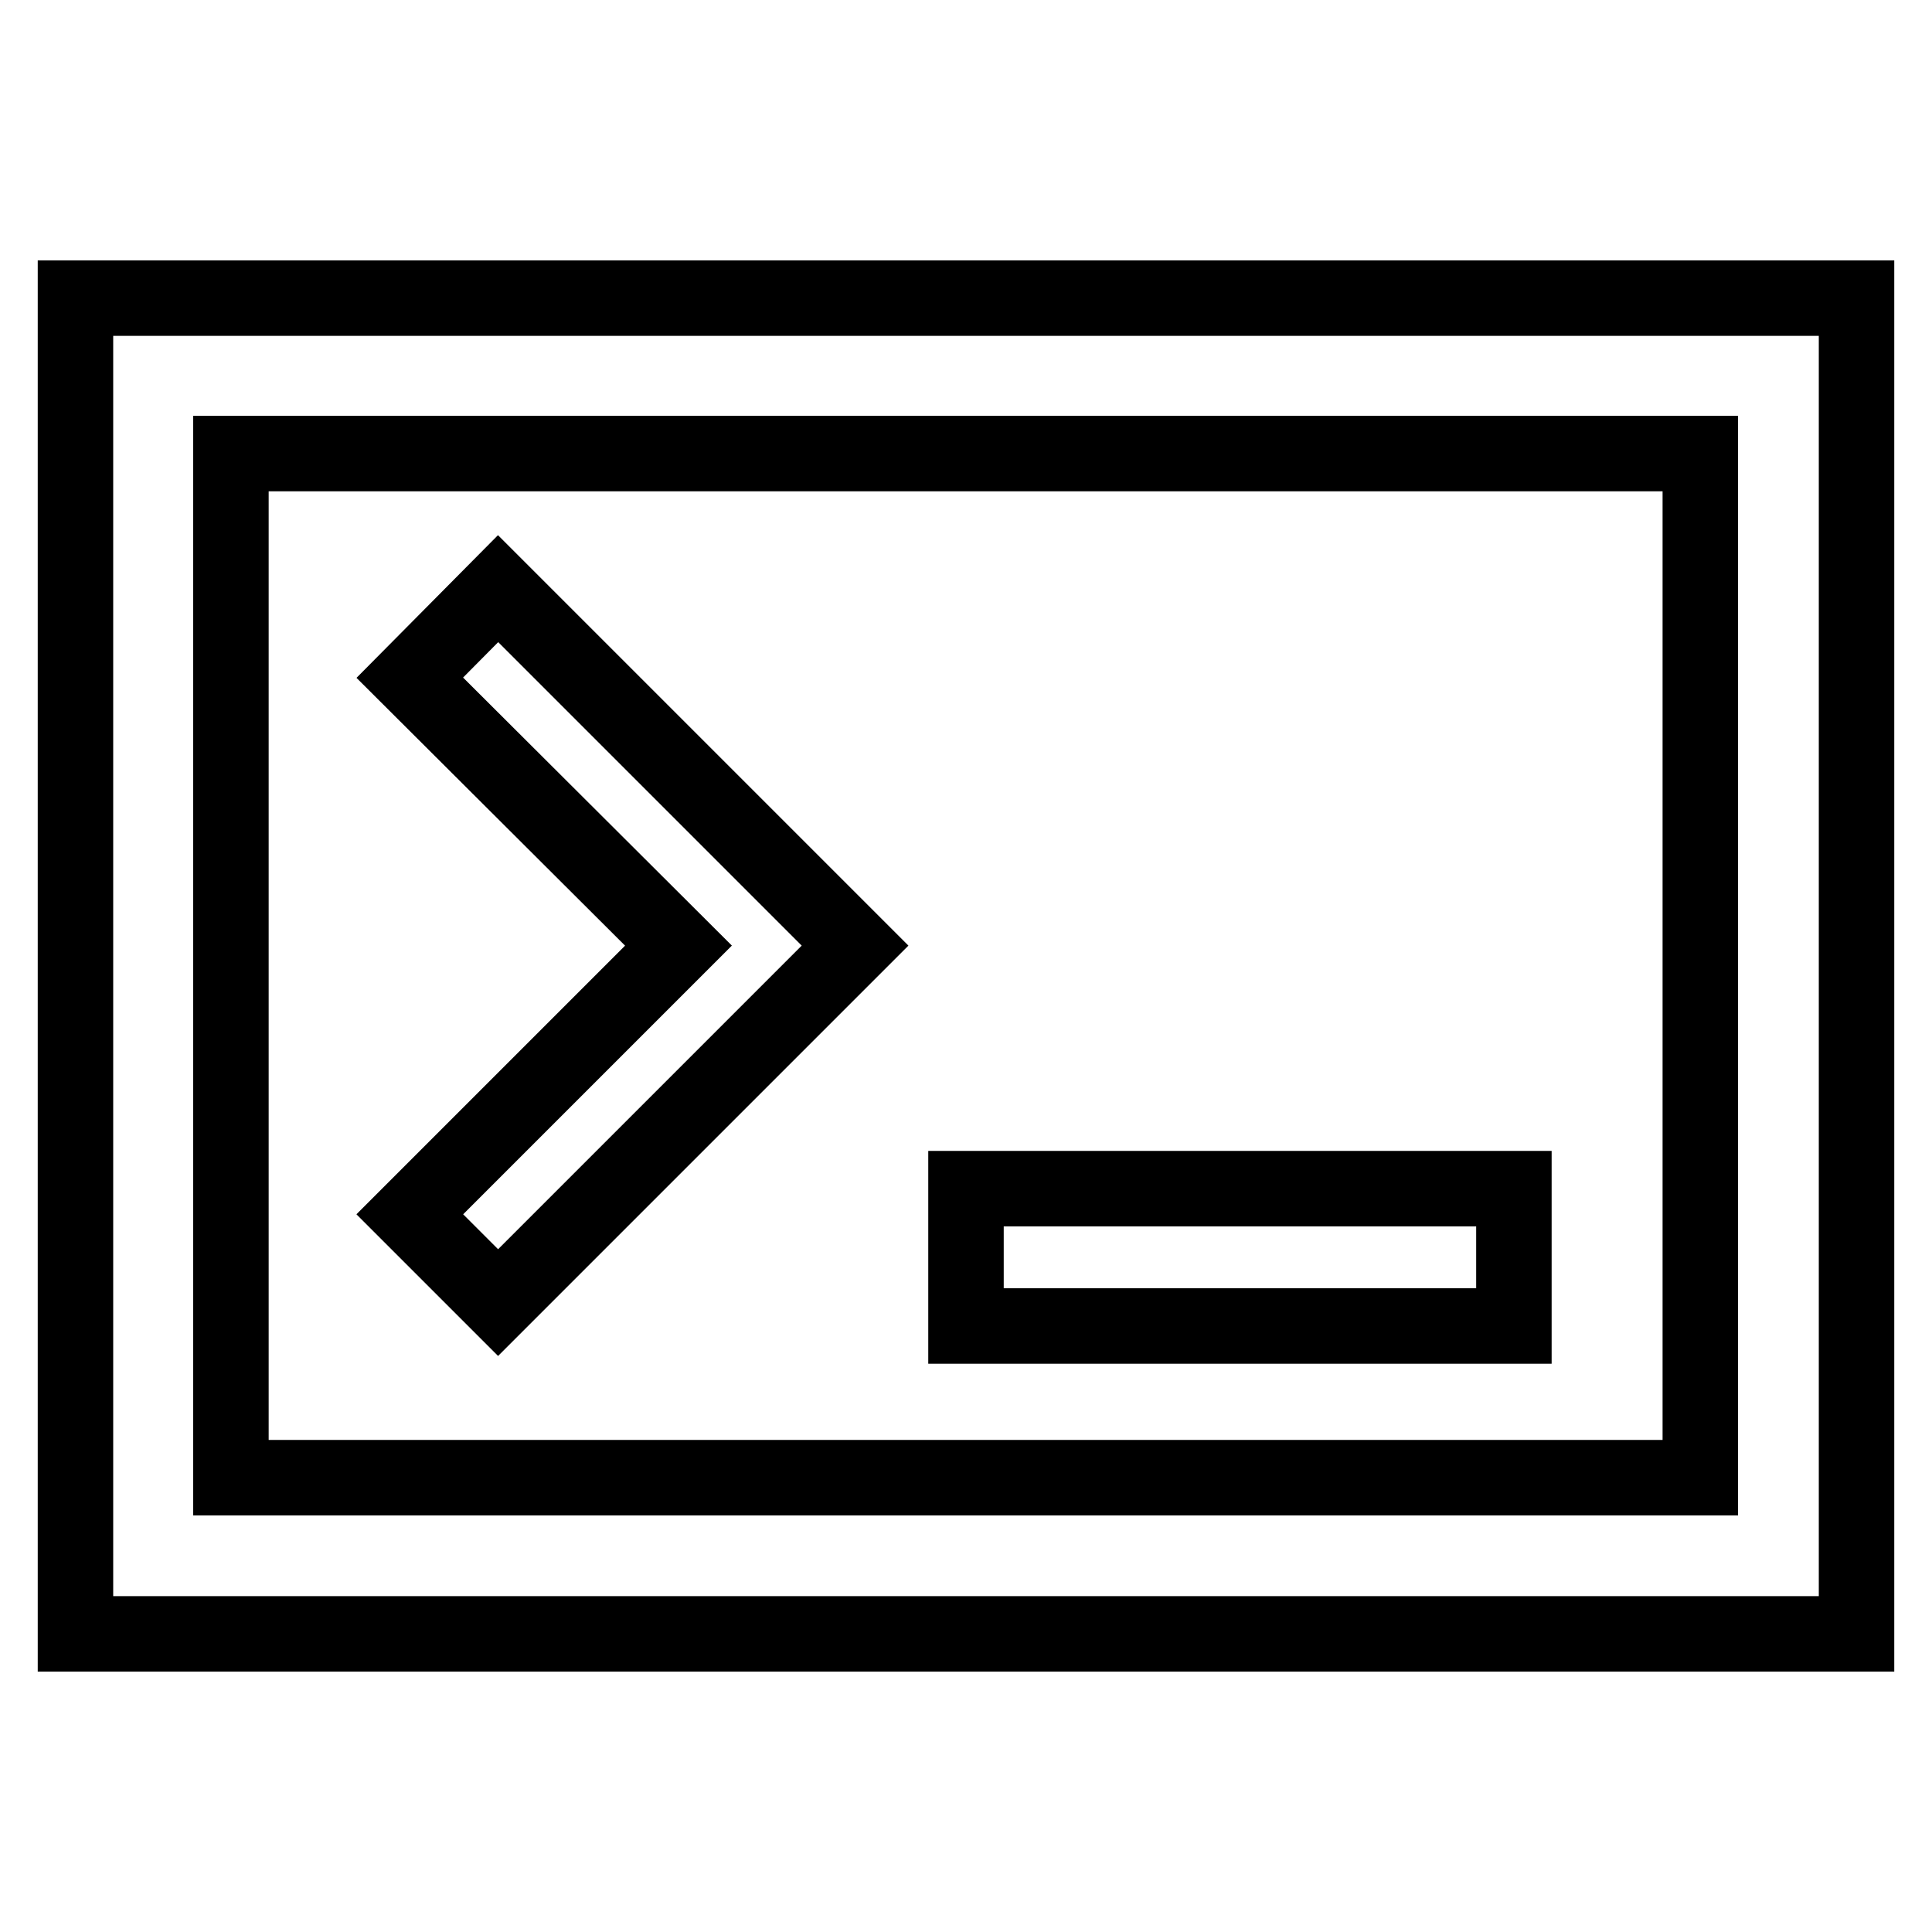 <?xml version="1.0" encoding="utf-8"?>
<!-- Svg Vector Icons : http://www.onlinewebfonts.com/icon -->
<!DOCTYPE svg PUBLIC "-//W3C//DTD SVG 1.1//EN" "http://www.w3.org/Graphics/SVG/1.1/DTD/svg11.dtd">
<svg version="1.1" xmlns="http://www.w3.org/2000/svg" xmlns:xlink="http://www.w3.org/1999/xlink" x="0px" y="0px" viewBox="0 0 256 256" enable-background="new 0 0 256 256" xml:space="preserve">
<g> <path stroke-width="10" fill-opacity="0" stroke="#000000"  d="M30.6,195.8h194.7V60.1H30.6V195.8z M10,39.5h236v177H10V39.5z M66,172.6l-11.7-11.7l35.6-35.6L54.3,89.8 L66,78l47.3,47.3L66,172.6z M200.6,175.7H128v-18.2h72.6L200.6,175.7L200.6,175.7z"/></g>
</svg>